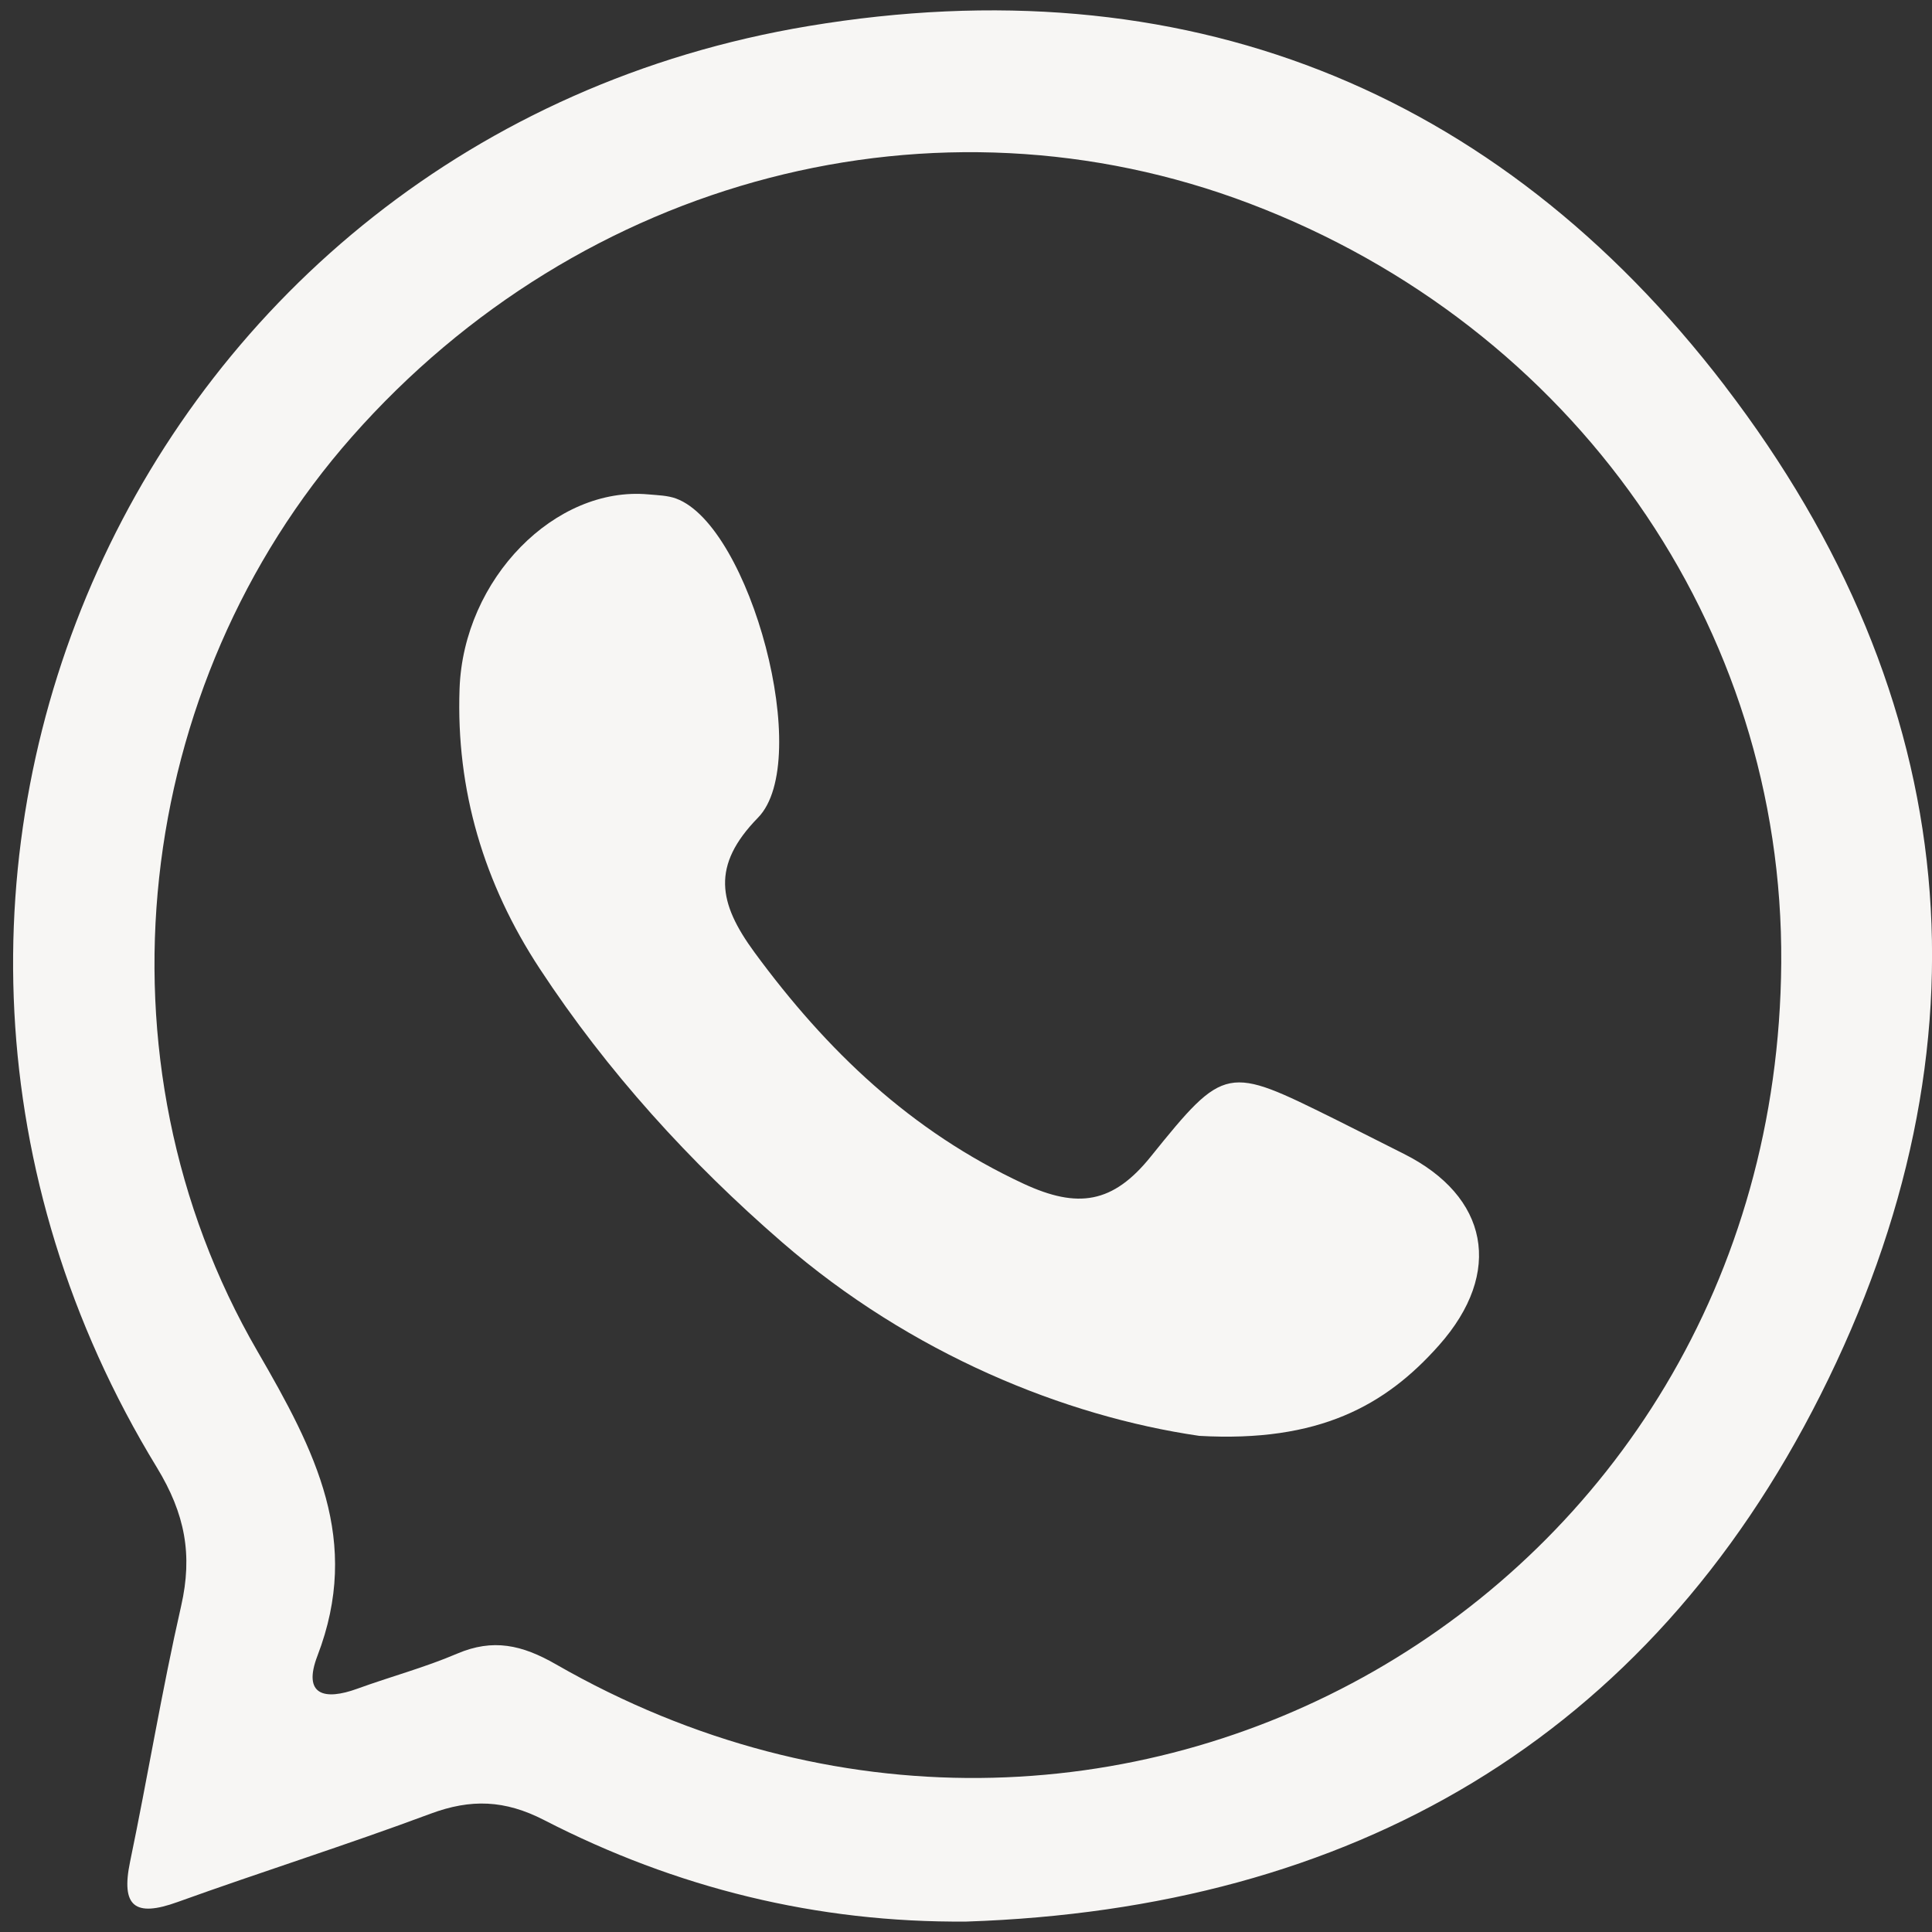 <svg width="30" height="30" viewBox="0 0 30 30" fill="none" xmlns="http://www.w3.org/2000/svg">
<rect x="0" y="0" width="30" height="30" fill="#333333" stroke="none"/>
<path d="M26.786 5.996C30.496 10.84 31.002 16.235 28.268 21.662C25.576 27.009 20.98 29.639 15.008 29.838C12.68 29.858 10.496 29.315 8.451 28.263C7.837 27.947 7.311 27.931 6.686 28.163C5.386 28.648 4.061 29.065 2.756 29.535C2.095 29.774 1.875 29.605 2.02 28.908C2.295 27.586 2.513 26.252 2.813 24.936C2.993 24.144 2.875 23.508 2.436 22.787C-3.082 13.745 2.131 2.139 12.558 0.404C18.34 -0.558 23.223 1.342 26.787 5.996H26.786ZM27.659 14.954C27.697 9.728 24.438 5.071 19.405 3.161C14.534 1.311 9.028 2.742 5.463 6.784C2.067 10.636 1.369 16.451 3.998 20.983C4.901 22.54 5.616 23.922 4.929 25.712C4.695 26.323 5.037 26.409 5.549 26.222C6.063 26.035 6.596 25.893 7.098 25.678C7.656 25.44 8.105 25.541 8.63 25.842C17.213 30.77 27.587 24.827 27.659 14.954Z" fill="#F7F6F4"/>
<path d="M21.797 17.916C23.111 18.574 23.352 19.755 22.345 20.889C21.514 21.827 20.478 22.401 18.622 22.296C16.535 21.992 14.15 21.027 12.146 19.291C10.713 18.05 9.431 16.641 8.381 15.042C7.514 13.722 7.08 12.269 7.136 10.695C7.197 8.983 8.625 7.544 10.07 7.677C10.214 7.69 10.367 7.693 10.5 7.742C11.652 8.169 12.634 11.815 11.77 12.697C11.042 13.442 11.154 14.021 11.714 14.786C12.836 16.315 14.147 17.568 15.894 18.381C16.737 18.772 17.282 18.689 17.868 17.961C19.023 16.527 19.053 16.55 20.722 17.375C21.081 17.554 21.439 17.736 21.797 17.916H21.797Z" fill="#F7F6F4"/>
</svg>
